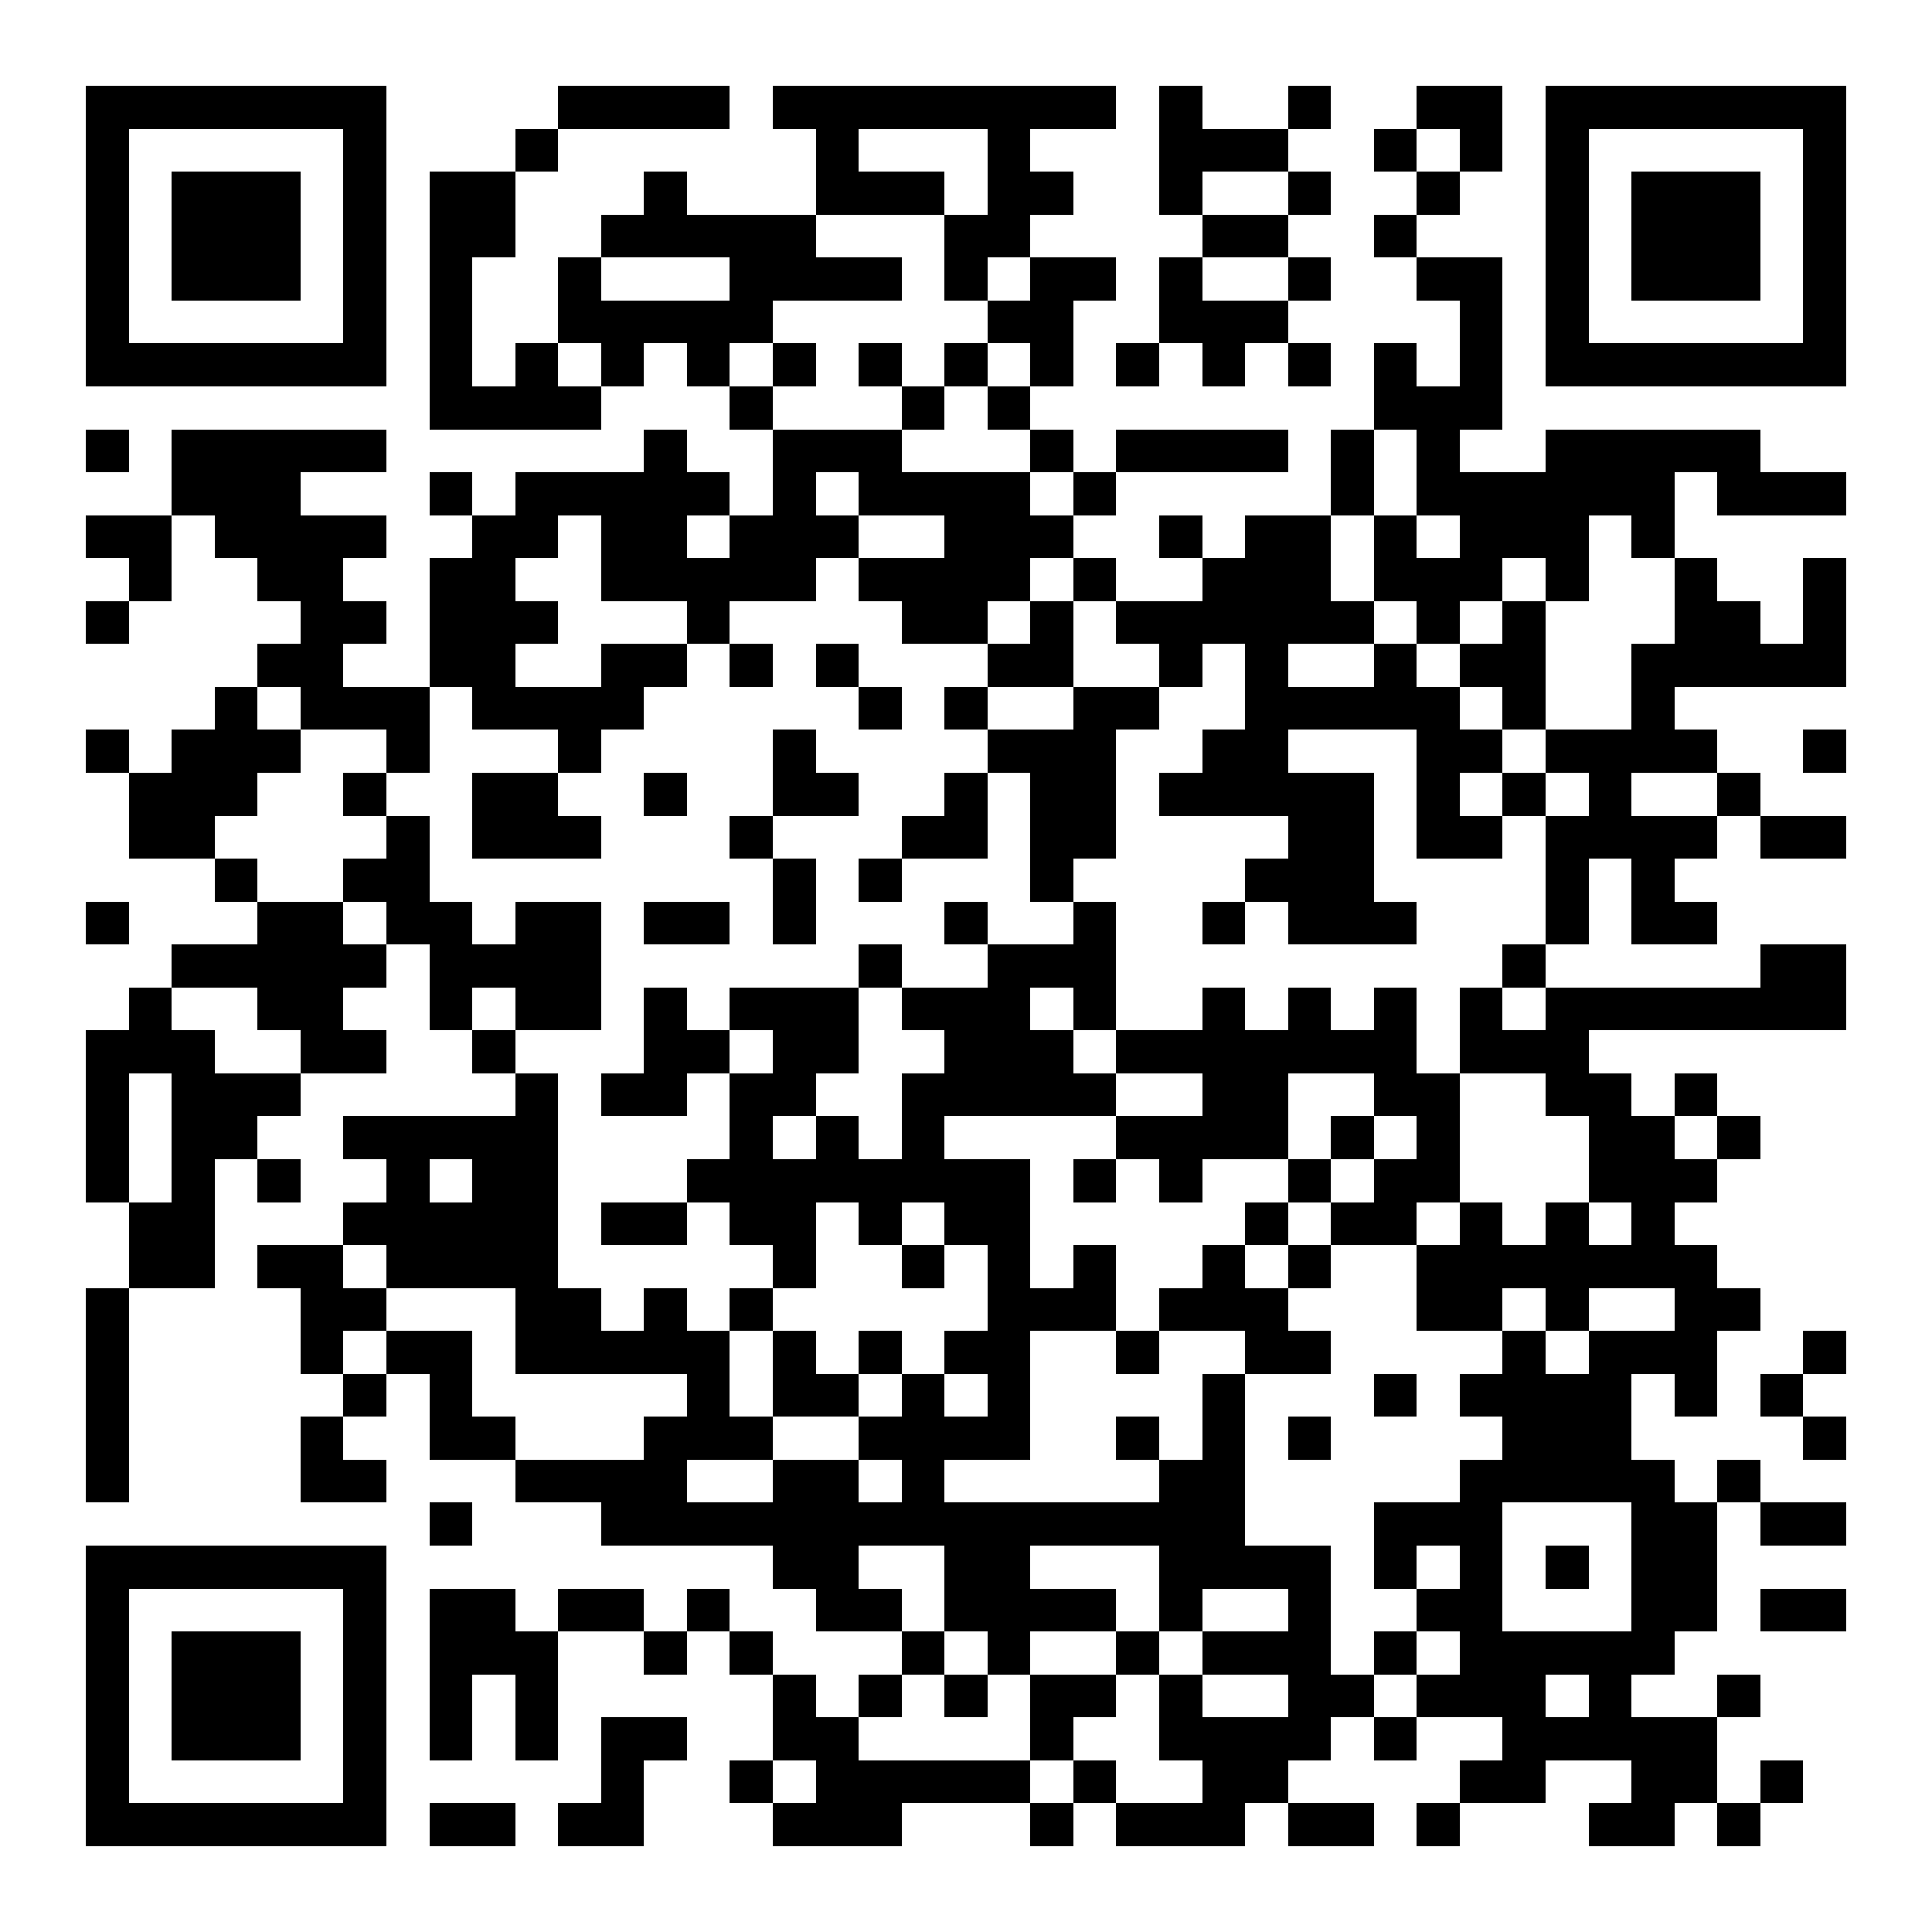 <?xml version="1.0" encoding="UTF-8"?>
<!DOCTYPE svg PUBLIC '-//W3C//DTD SVG 1.0//EN'
          'http://www.w3.org/TR/2001/REC-SVG-20010904/DTD/svg10.dtd'>
<svg fill="#fff" height="45" shape-rendering="crispEdges" style="fill: #fff;" viewBox="0 0 45 45" width="45" xmlns="http://www.w3.org/2000/svg" xmlns:xlink="http://www.w3.org/1999/xlink"
><path d="M0 0h45v45H0z"
  /><path d="M2 2.5h7m4 0h4m1 0h8m1 0h1m2 0h1m2 0h2m1 0h7M2 3.5h1m5 0h1m3 0h1m6 0h1m3 0h1m3 0h3m2 0h1m1 0h1m1 0h1m5 0h1M2 4.5h1m1 0h3m1 0h1m1 0h2m3 0h1m3 0h3m1 0h2m2 0h1m2 0h1m2 0h1m2 0h1m1 0h3m1 0h1M2 5.5h1m1 0h3m1 0h1m1 0h2m2 0h5m3 0h2m4 0h2m2 0h1m3 0h1m1 0h3m1 0h1M2 6.5h1m1 0h3m1 0h1m1 0h1m2 0h1m3 0h4m1 0h1m1 0h2m1 0h1m2 0h1m2 0h2m1 0h1m1 0h3m1 0h1M2 7.5h1m5 0h1m1 0h1m2 0h5m5 0h2m2 0h3m4 0h1m1 0h1m5 0h1M2 8.5h7m1 0h1m1 0h1m1 0h1m1 0h1m1 0h1m1 0h1m1 0h1m1 0h1m1 0h1m1 0h1m1 0h1m1 0h1m1 0h1m1 0h7M10 9.5h4m3 0h1m3 0h1m1 0h1m8 0h3M2 10.5h1m1 0h5m6 0h1m2 0h3m3 0h1m1 0h4m1 0h1m1 0h1m2 0h5M4 11.5h3m3 0h1m1 0h5m1 0h1m1 0h4m1 0h1m5 0h1m1 0h6m1 0h3M2 12.5h2m1 0h4m2 0h2m1 0h2m1 0h3m2 0h3m2 0h1m1 0h2m1 0h1m1 0h3m1 0h1M3 13.5h1m2 0h2m2 0h2m2 0h5m1 0h4m1 0h1m2 0h3m1 0h3m1 0h1m2 0h1m2 0h1M2 14.5h1m4 0h2m1 0h3m3 0h1m4 0h2m1 0h1m1 0h6m1 0h1m1 0h1m3 0h2m1 0h1M6 15.5h2m2 0h2m2 0h2m1 0h1m1 0h1m3 0h2m2 0h1m1 0h1m2 0h1m1 0h2m2 0h5M5 16.5h1m1 0h3m1 0h4m5 0h1m1 0h1m2 0h2m2 0h5m1 0h1m2 0h1M2 17.5h1m1 0h3m2 0h1m3 0h1m4 0h1m4 0h3m2 0h2m3 0h2m1 0h4m2 0h1M3 18.5h3m2 0h1m2 0h2m2 0h1m2 0h2m2 0h1m1 0h2m1 0h5m1 0h1m1 0h1m1 0h1m2 0h1M3 19.5h2m4 0h1m1 0h3m3 0h1m3 0h2m1 0h2m4 0h2m1 0h2m1 0h4m1 0h2M5 20.5h1m2 0h2m8 0h1m1 0h1m3 0h1m4 0h3m4 0h1m1 0h1M2 21.5h1m3 0h2m1 0h2m1 0h2m1 0h2m1 0h1m3 0h1m2 0h1m2 0h1m1 0h3m3 0h1m1 0h2M4 22.5h5m1 0h4m6 0h1m2 0h3m9 0h1m5 0h2M3 23.5h1m2 0h2m2 0h1m1 0h2m1 0h1m1 0h3m1 0h3m1 0h1m2 0h1m1 0h1m1 0h1m1 0h1m1 0h7M2 24.5h3m2 0h2m2 0h1m3 0h2m1 0h2m2 0h3m1 0h7m1 0h3M2 25.5h1m1 0h3m5 0h1m1 0h2m1 0h2m2 0h5m2 0h2m2 0h2m2 0h2m1 0h1M2 26.5h1m1 0h2m2 0h5m4 0h1m1 0h1m1 0h1m4 0h4m1 0h1m1 0h1m3 0h2m1 0h1M2 27.5h1m1 0h1m1 0h1m2 0h1m1 0h2m3 0h8m1 0h1m1 0h1m2 0h1m1 0h2m3 0h3M3 28.5h2m3 0h5m1 0h2m1 0h2m1 0h1m1 0h2m5 0h1m1 0h2m1 0h1m1 0h1m1 0h1M3 29.5h2m1 0h2m1 0h4m5 0h1m2 0h1m1 0h1m1 0h1m2 0h1m1 0h1m2 0h7M2 30.5h1m4 0h2m3 0h2m1 0h1m1 0h1m5 0h3m1 0h3m3 0h2m1 0h1m2 0h2M2 31.5h1m4 0h1m1 0h2m1 0h5m1 0h1m1 0h1m1 0h2m2 0h1m2 0h2m4 0h1m1 0h3m2 0h1M2 32.5h1m5 0h1m1 0h1m5 0h1m1 0h2m1 0h1m1 0h1m4 0h1m3 0h1m1 0h4m1 0h1m1 0h1M2 33.5h1m4 0h1m2 0h2m3 0h3m2 0h4m2 0h1m1 0h1m1 0h1m4 0h3m4 0h1M2 34.5h1m4 0h2m3 0h4m2 0h2m1 0h1m5 0h2m5 0h5m1 0h1M10 35.5h1m3 0h15m3 0h3m3 0h2m1 0h2M2 36.5h7m9 0h2m2 0h2m3 0h4m1 0h1m1 0h1m1 0h1m1 0h2M2 37.5h1m5 0h1m1 0h2m1 0h2m1 0h1m2 0h2m1 0h4m1 0h1m2 0h1m2 0h2m3 0h2m1 0h2M2 38.5h1m1 0h3m1 0h1m1 0h3m2 0h1m1 0h1m3 0h1m1 0h1m2 0h1m1 0h3m1 0h1m1 0h5M2 39.5h1m1 0h3m1 0h1m1 0h1m1 0h1m5 0h1m1 0h1m1 0h1m1 0h2m1 0h1m2 0h2m1 0h3m1 0h1m2 0h1M2 40.5h1m1 0h3m1 0h1m1 0h1m1 0h1m1 0h2m2 0h2m4 0h1m2 0h4m1 0h1m2 0h5M2 41.5h1m5 0h1m5 0h1m2 0h1m1 0h5m1 0h1m2 0h2m4 0h2m2 0h2m1 0h1M2 42.5h7m1 0h2m1 0h2m3 0h3m3 0h1m1 0h3m1 0h2m1 0h1m3 0h2m1 0h1" stroke="#000"
/></svg
>
